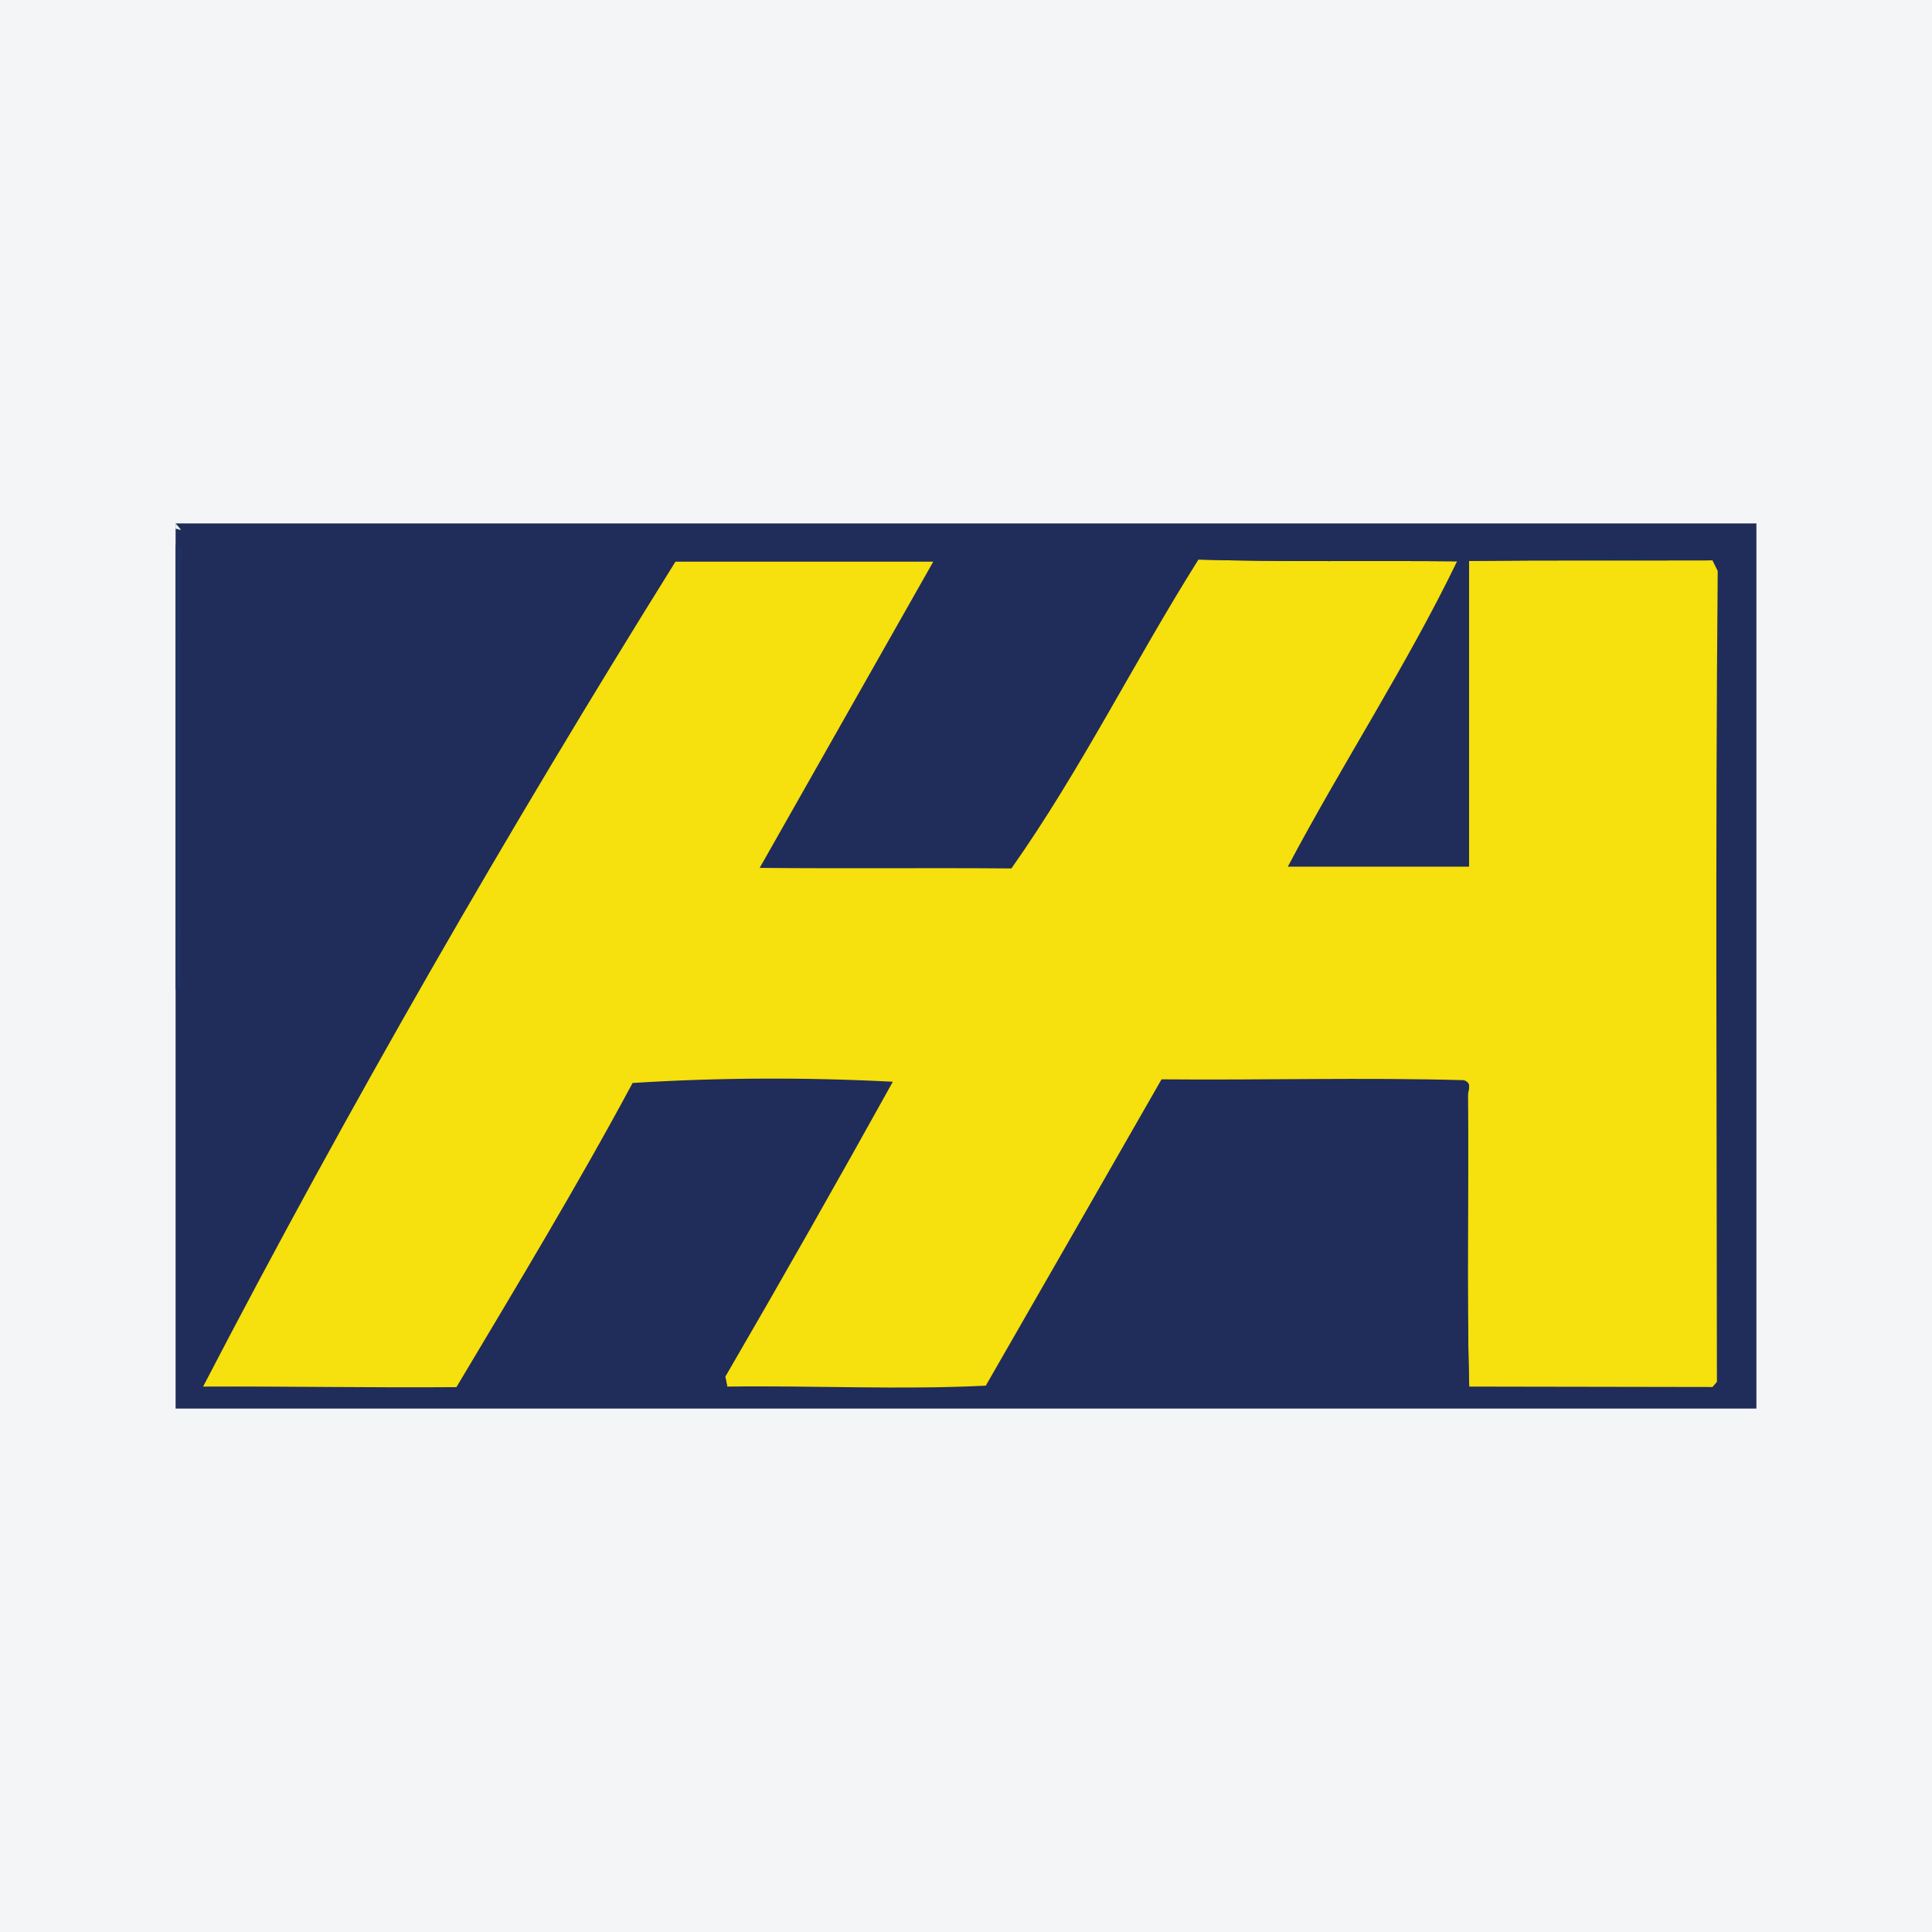 <?xml version="1.0" encoding="UTF-8"?>
<svg xmlns="http://www.w3.org/2000/svg" xmlns:xlink="http://www.w3.org/1999/xlink" width="56pt" height="56pt" viewBox="0 0 56 56" version="1.1">
<g id="surface1">
<rect x="0" y="0" width="56" height="56" style="fill:rgb(95.668%,95.779%,96.777%);fill-opacity:1;stroke:none;"/>
<path style=" stroke:none;fill-rule:nonzero;fill:rgb(12.572%,17.5%,35.092%);fill-opacity:1;" d="M 50.91 15.172 L 5.09 15.172 L 5.09 40.828 L 50.91 40.828 L 50.91 15.172 "/>
<path style=" stroke:none;fill-rule:nonzero;fill:rgb(12.868%,19.919%,38.094%);fill-opacity:1;" d="M 5.09 15.785 C 5.371 15.895 5.238 16.137 5.238 16.312 C 5.246 18.785 5.242 21.254 5.242 23.727 C 5.242 25.23 5.246 26.734 5.238 28.234 C 5.238 28.395 5.344 28.605 5.09 28.688 C 5.09 24.387 5.09 20.086 5.09 15.785 "/>
<path style=" stroke:none;fill-rule:nonzero;fill:rgb(96.419%,96.346%,94.919%);fill-opacity:1;" d="M 5.25 15.363 C 5.199 15.348 5.145 15.336 5.09 15.324 C 5.09 15.273 5.09 15.223 5.09 15.172 C 5.145 15.234 5.199 15.297 5.25 15.363 "/>
<path style=" stroke:none;fill-rule:nonzero;fill:rgb(96.1%,87.598%,5.235%);fill-opacity:1;" d="M 49.789 16.551 C 49.719 24.383 49.762 32.223 49.766 40.055 C 49.723 40.105 49.68 40.152 49.637 40.203 C 47.285 40.199 44.938 40.195 42.59 40.191 L 42.586 40.199 C 42.504 37.387 42.578 34.57 42.547 31.754 C 42.543 31.609 42.691 31.387 42.414 31.309 C 39.492 31.227 36.598 31.312 33.668 31.285 C 31.961 34.266 30.27 37.215 28.574 40.164 C 26.094 40.289 23.57 40.156 21.074 40.191 L 21.082 40.199 C 21.062 40.102 21.043 40.004 21.023 39.906 C 22.672 37.07 24.285 34.227 25.879 31.355 C 23.367 31.223 20.797 31.234 18.336 31.391 C 16.746 34.352 14.965 37.297 13.23 40.207 C 10.773 40.227 8.352 40.18 5.887 40.191 C 10.113 32.059 14.746 24.031 19.578 16.281 C 22.043 16.281 24.516 16.281 27.051 16.281 C 25.375 19.238 23.73 22.137 22.02 25.156 C 24.504 25.18 26.871 25.152 29.316 25.172 C 31.316 22.34 32.883 19.164 34.738 16.219 C 37.242 16.293 39.746 16.246 42.25 16.27 L 42.238 16.262 C 40.781 19.277 38.906 22.141 37.328 25.121 C 39.102 25.121 40.801 25.121 42.582 25.121 C 42.582 22.129 42.582 19.191 42.582 16.254 L 42.578 16.258 C 44.93 16.234 47.281 16.25 49.637 16.242 C 49.688 16.348 49.738 16.449 49.789 16.551 "/>
<path style=" stroke:none;fill-rule:nonzero;fill:rgb(12.411%,17.589%,34.81%);fill-opacity:1;" d="M 42.25 16.27 C 39.746 16.246 37.242 16.293 34.738 16.219 C 37.062 15.871 39.59 16.199 41.98 16.098 C 42.07 16.102 42.16 16.211 42.25 16.27 "/>
<path style=" stroke:none;fill-rule:nonzero;fill:rgb(12.411%,17.589%,34.81%);fill-opacity:1;" d="M 49.637 16.242 C 47.281 16.25 44.93 16.234 42.578 16.258 C 42.645 16.203 42.715 16.098 42.781 16.098 C 45.031 16.219 47.477 15.832 49.637 16.242 "/>
<path style=" stroke:none;fill-rule:nonzero;fill:rgb(12.411%,17.589%,34.81%);fill-opacity:1;" d="M 21.023 39.906 C 21.043 40.004 21.062 40.102 21.082 40.199 C 20.871 40.141 20.844 40.047 21.023 39.906 "/>
<path style=" stroke:none;fill-rule:nonzero;fill:rgb(12.411%,17.589%,34.81%);fill-opacity:1;" d="M 28.574 40.164 C 28.531 40.23 28.484 40.297 28.438 40.359 C 28.438 40.309 28.438 40.262 28.438 40.211 C 28.48 40.188 28.527 40.172 28.574 40.164 "/>
<path style=" stroke:none;fill-rule:nonzero;fill:rgb(12.411%,17.589%,34.81%);fill-opacity:1;" d="M 13.078 40.215 C 13.129 40.211 13.18 40.211 13.23 40.207 C 13.199 40.242 13.168 40.281 13.137 40.32 C 13.117 40.285 13.098 40.25 13.078 40.215 "/>
<path style=" stroke:none;fill-rule:nonzero;fill:rgb(12.411%,17.589%,34.81%);fill-opacity:1;" d="M 42.586 40.199 C 42.281 40.113 42.422 39.863 42.422 39.695 C 42.41 36.898 42.414 34.105 42.414 31.309 C 42.691 31.387 42.543 31.609 42.547 31.754 C 42.578 34.57 42.504 37.387 42.586 40.199 "/>
</g>
</svg>
